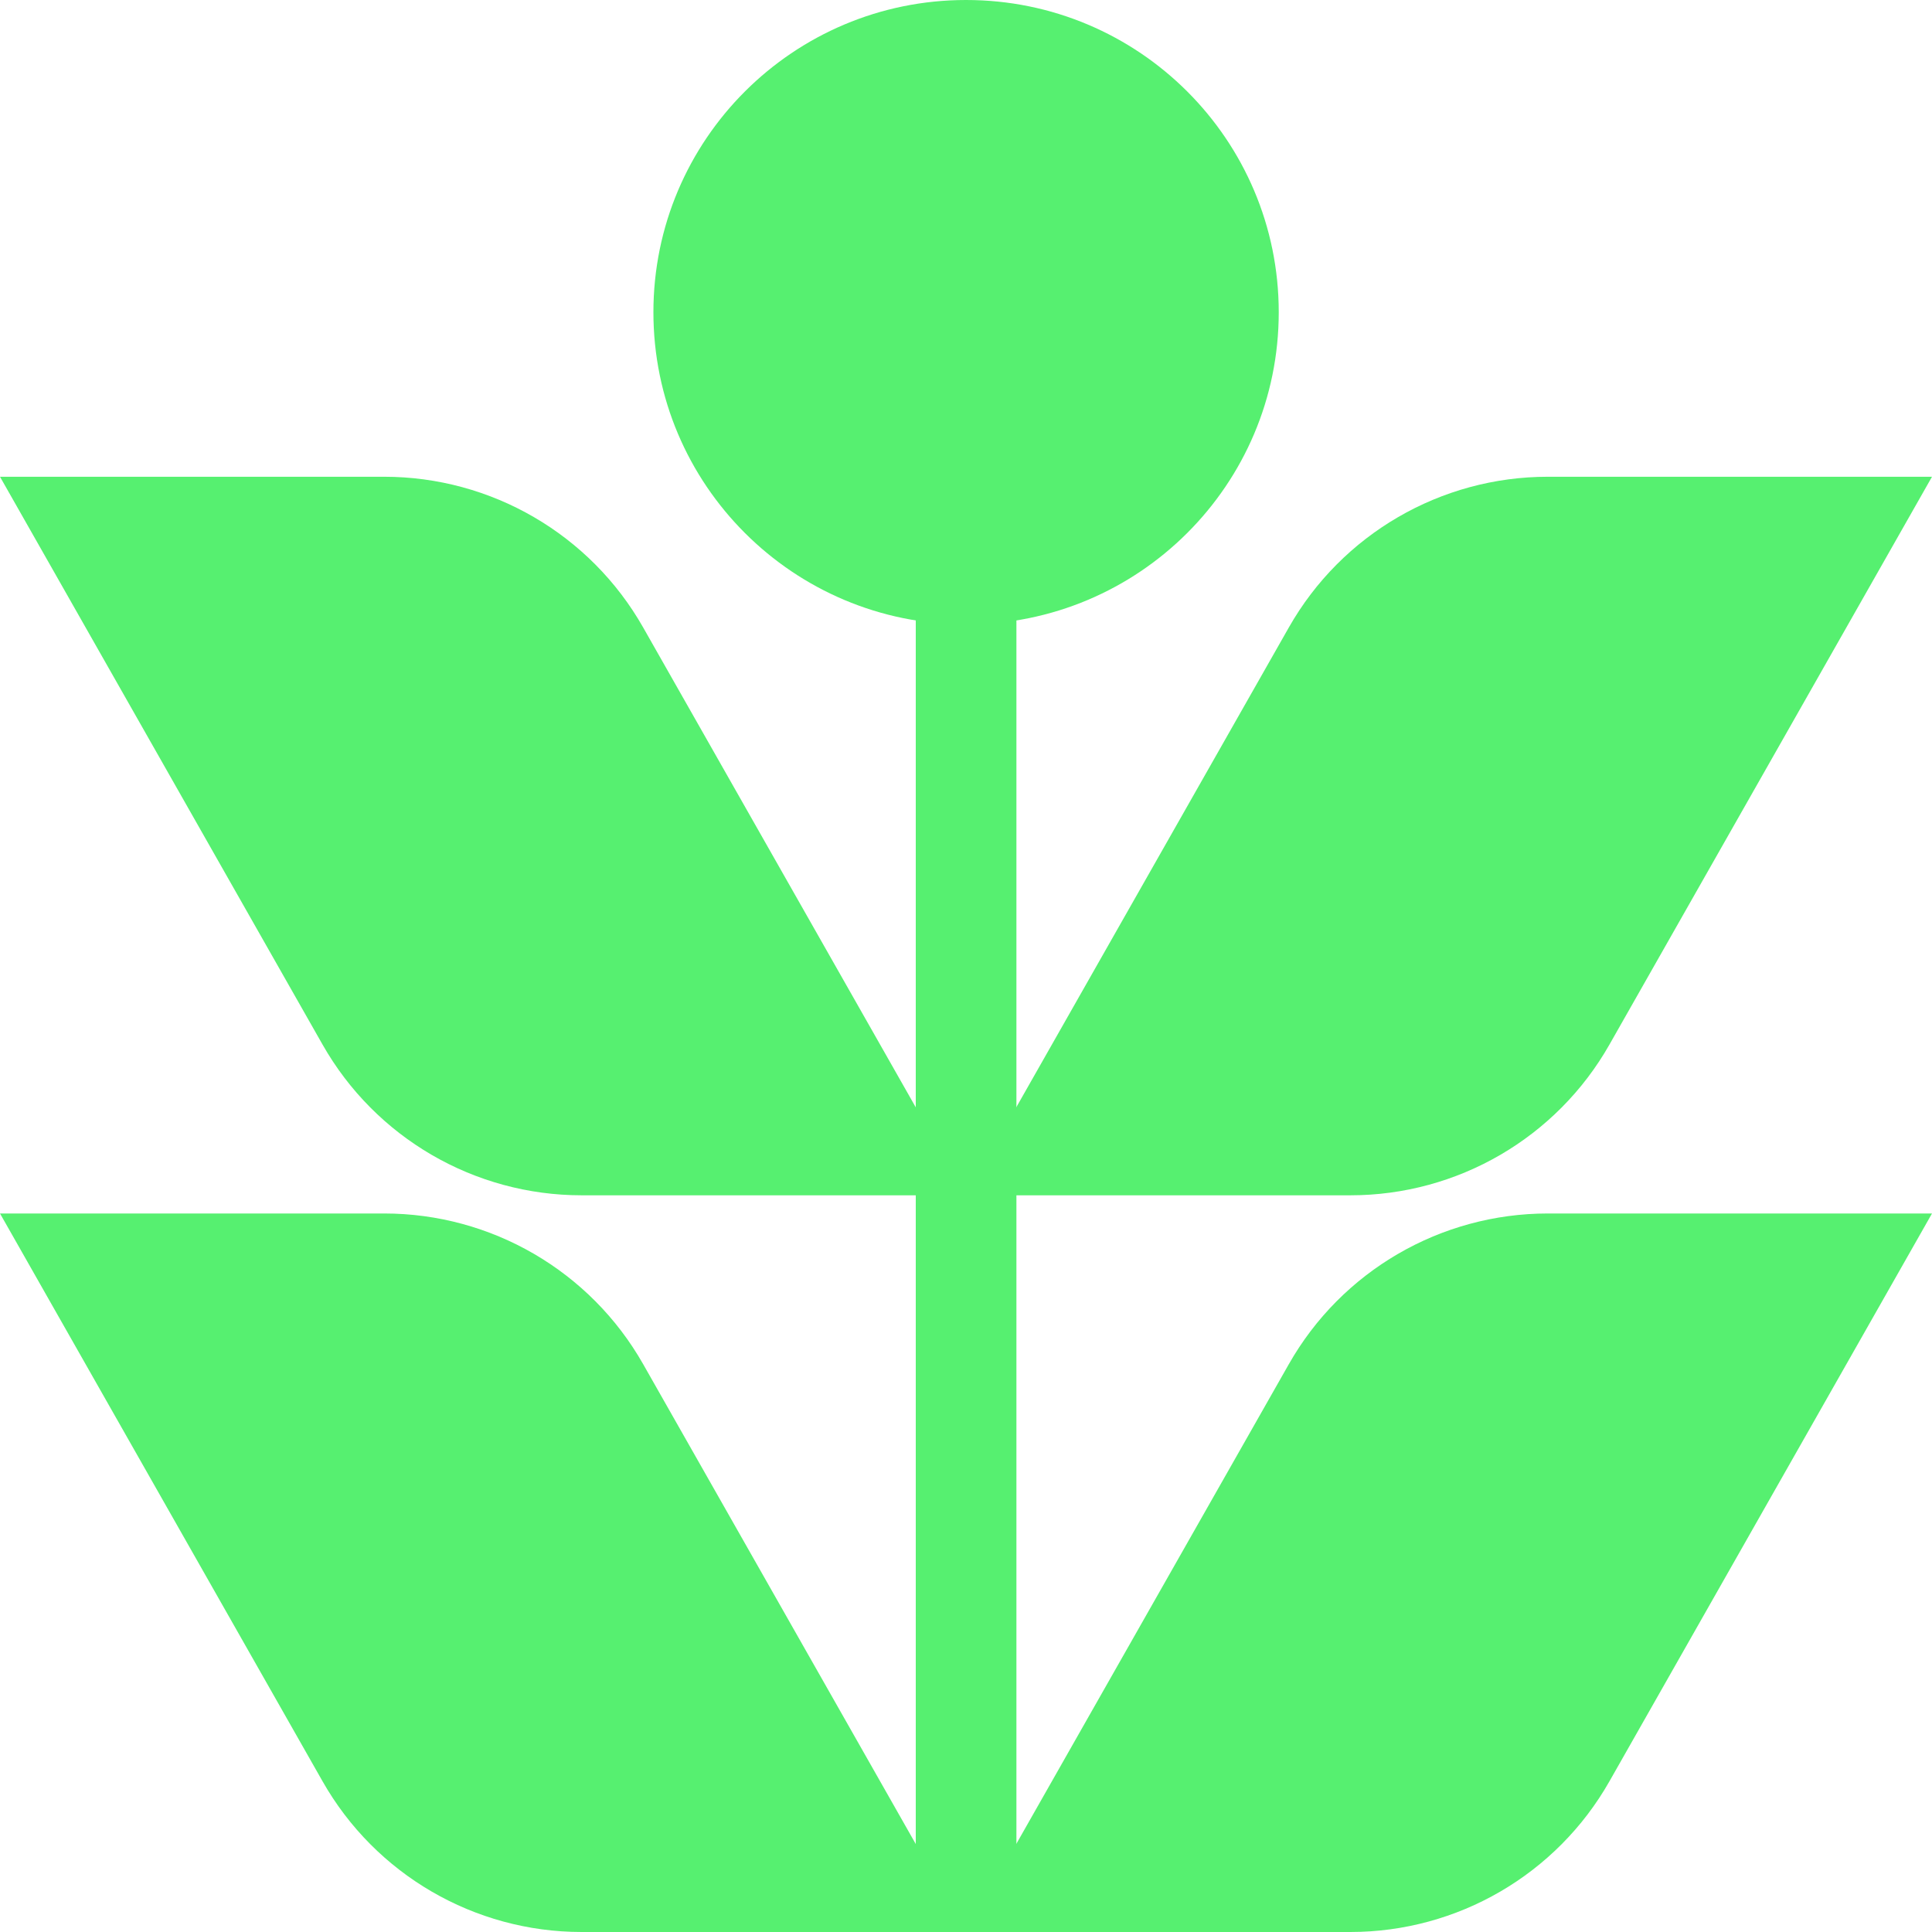 <svg width="64" height="64" viewBox="0 0 64 64" fill="none" xmlns="http://www.w3.org/2000/svg">
<g clip-path="url(#clip0_775_5071)">
<path d="M42.36 10.343C42.36 4.629 37.725 0 32.002 0C26.28 0 21.645 4.629 21.645 10.343C21.645 16.058 26.28 20.686 32.002 20.686C37.725 20.686 42.36 16.058 42.36 10.343Z" fill="#56F070"/>
<path d="M31.991 64H19.268C15.714 64 12.436 62.093 10.684 59.006L0 40.198H12.723C16.277 40.198 19.555 42.104 21.307 45.192L31.991 64Z" fill="#56F070"/>
<path d="M32.009 64H44.732C48.286 64 51.564 62.093 53.316 59.006L64 40.198H51.277C47.723 40.198 44.445 42.104 42.693 45.192L32.009 64Z" fill="#56F070"/>
<path d="M31.991 39.596H19.268C15.714 39.596 12.436 37.689 10.684 34.601L0 15.793H12.723C16.277 15.793 19.555 17.7 21.307 20.788L31.991 39.596Z" fill="#56F070"/>
<path d="M32.009 39.596H44.732C48.286 39.596 51.564 37.689 53.316 34.601L64 15.793H51.277C47.723 15.793 44.445 17.7 42.693 20.788L32.009 39.596Z" fill="#56F070"/>
<path d="M33.67 19.787H30.336V64H33.67V19.787Z" fill="#56F070"/>
</g>
<defs>
<clipPath id="clip0_775_5071">
<rect width="64" height="64" fill="white"/>
</clipPath>
</defs>
</svg>
